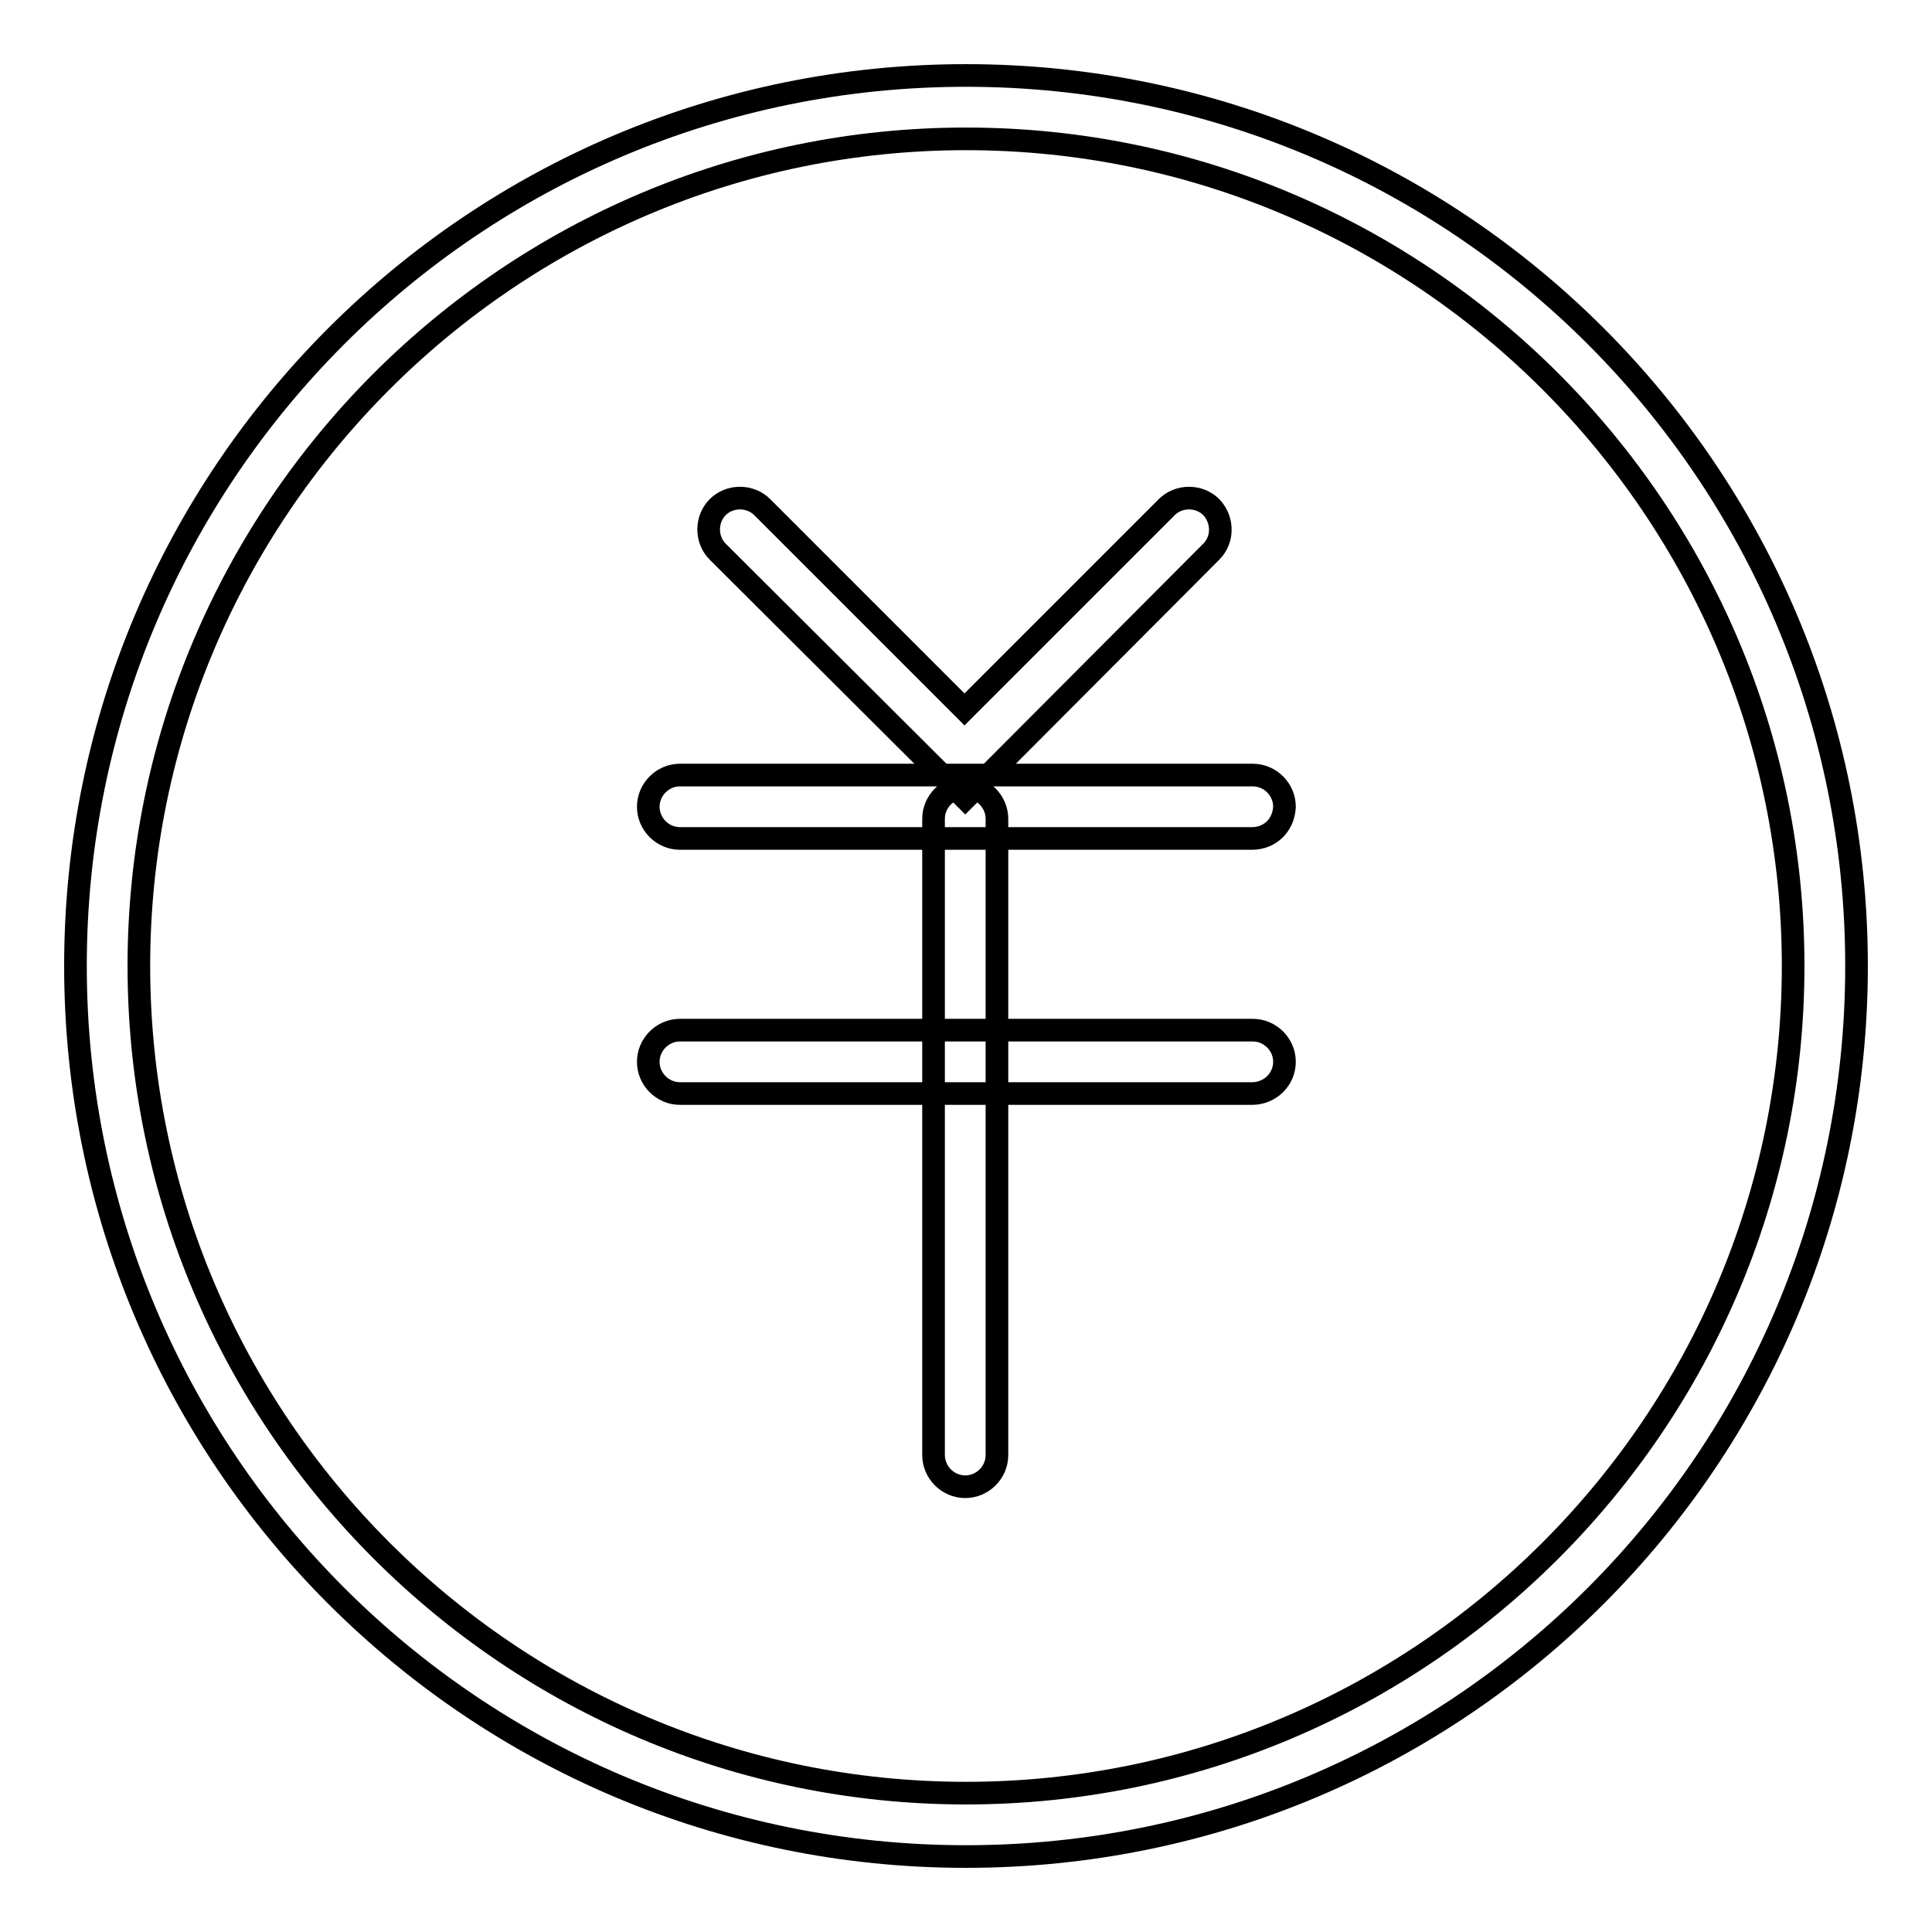 <?xml version="1.0" encoding="utf-8"?>
<!-- Svg Vector Icons : http://www.onlinewebfonts.com/icon -->
<!DOCTYPE svg PUBLIC "-//W3C//DTD SVG 1.1//EN" "http://www.w3.org/Graphics/SVG/1.1/DTD/svg11.dtd">
<svg version="1.1" xmlns="http://www.w3.org/2000/svg" xmlns:xlink="http://www.w3.org/1999/xlink" x="0px" y="0px" viewBox="0 0 256 256" enable-background="new 0 0 256 256" xml:space="preserve">
<g><g><path stroke-width="3" fill-opacity="0" stroke="#000000"  d="M128,18.4c60.4,0,109.6,49.2,109.6,109.6c0,60.4-49.2,109.6-109.6,109.6c-60.4,0-109.6-49.2-109.6-109.6C18.4,67.6,67.6,18.4,128,18.4 M128,10C62.8,10,10,62.8,10,128c0,65.2,52.8,118,118,118c65.2,0,118-52.8,118-118C246,62.8,193.2,10,128,10"/><path stroke-width="3" fill-opacity="0" stroke="#000000"  d="M127.9,197c-2.3,0-4.2-1.9-4.2-4.2v-84.3c0-2.3,1.9-4.2,4.2-4.2c2.3,0,4.2,1.9,4.2,4.2v84.3C132.1,195.1,130.2,197,127.9,197"/><path stroke-width="3" fill-opacity="0" stroke="#000000"  d="M165.9,111.1H90.1c-2.3,0-4.2-1.9-4.2-4.2c0-2.3,1.9-4.2,4.2-4.2h75.9c2.3,0,4.2,1.9,4.2,4.2C170.1,109.3,168.3,111.1,165.9,111.1"/><path stroke-width="3" fill-opacity="0" stroke="#000000"  d="M165.9,144.9H90.1c-2.3,0-4.2-1.9-4.2-4.2s1.9-4.2,4.2-4.2h75.9c2.3,0,4.2,1.9,4.2,4.2S168.3,144.9,165.9,144.9"/><path stroke-width="3" fill-opacity="0" stroke="#000000"  d="M127.9,105.8L95.1,73.1c-1.6-1.6-1.6-4.3,0-5.9c1.6-1.6,4.3-1.6,5.9,0l26.8,26.8l26.8-26.8c1.6-1.6,4.3-1.6,5.9,0c1.6,1.7,1.6,4.3,0,5.9L127.9,105.8z"/></g></g>
</svg>